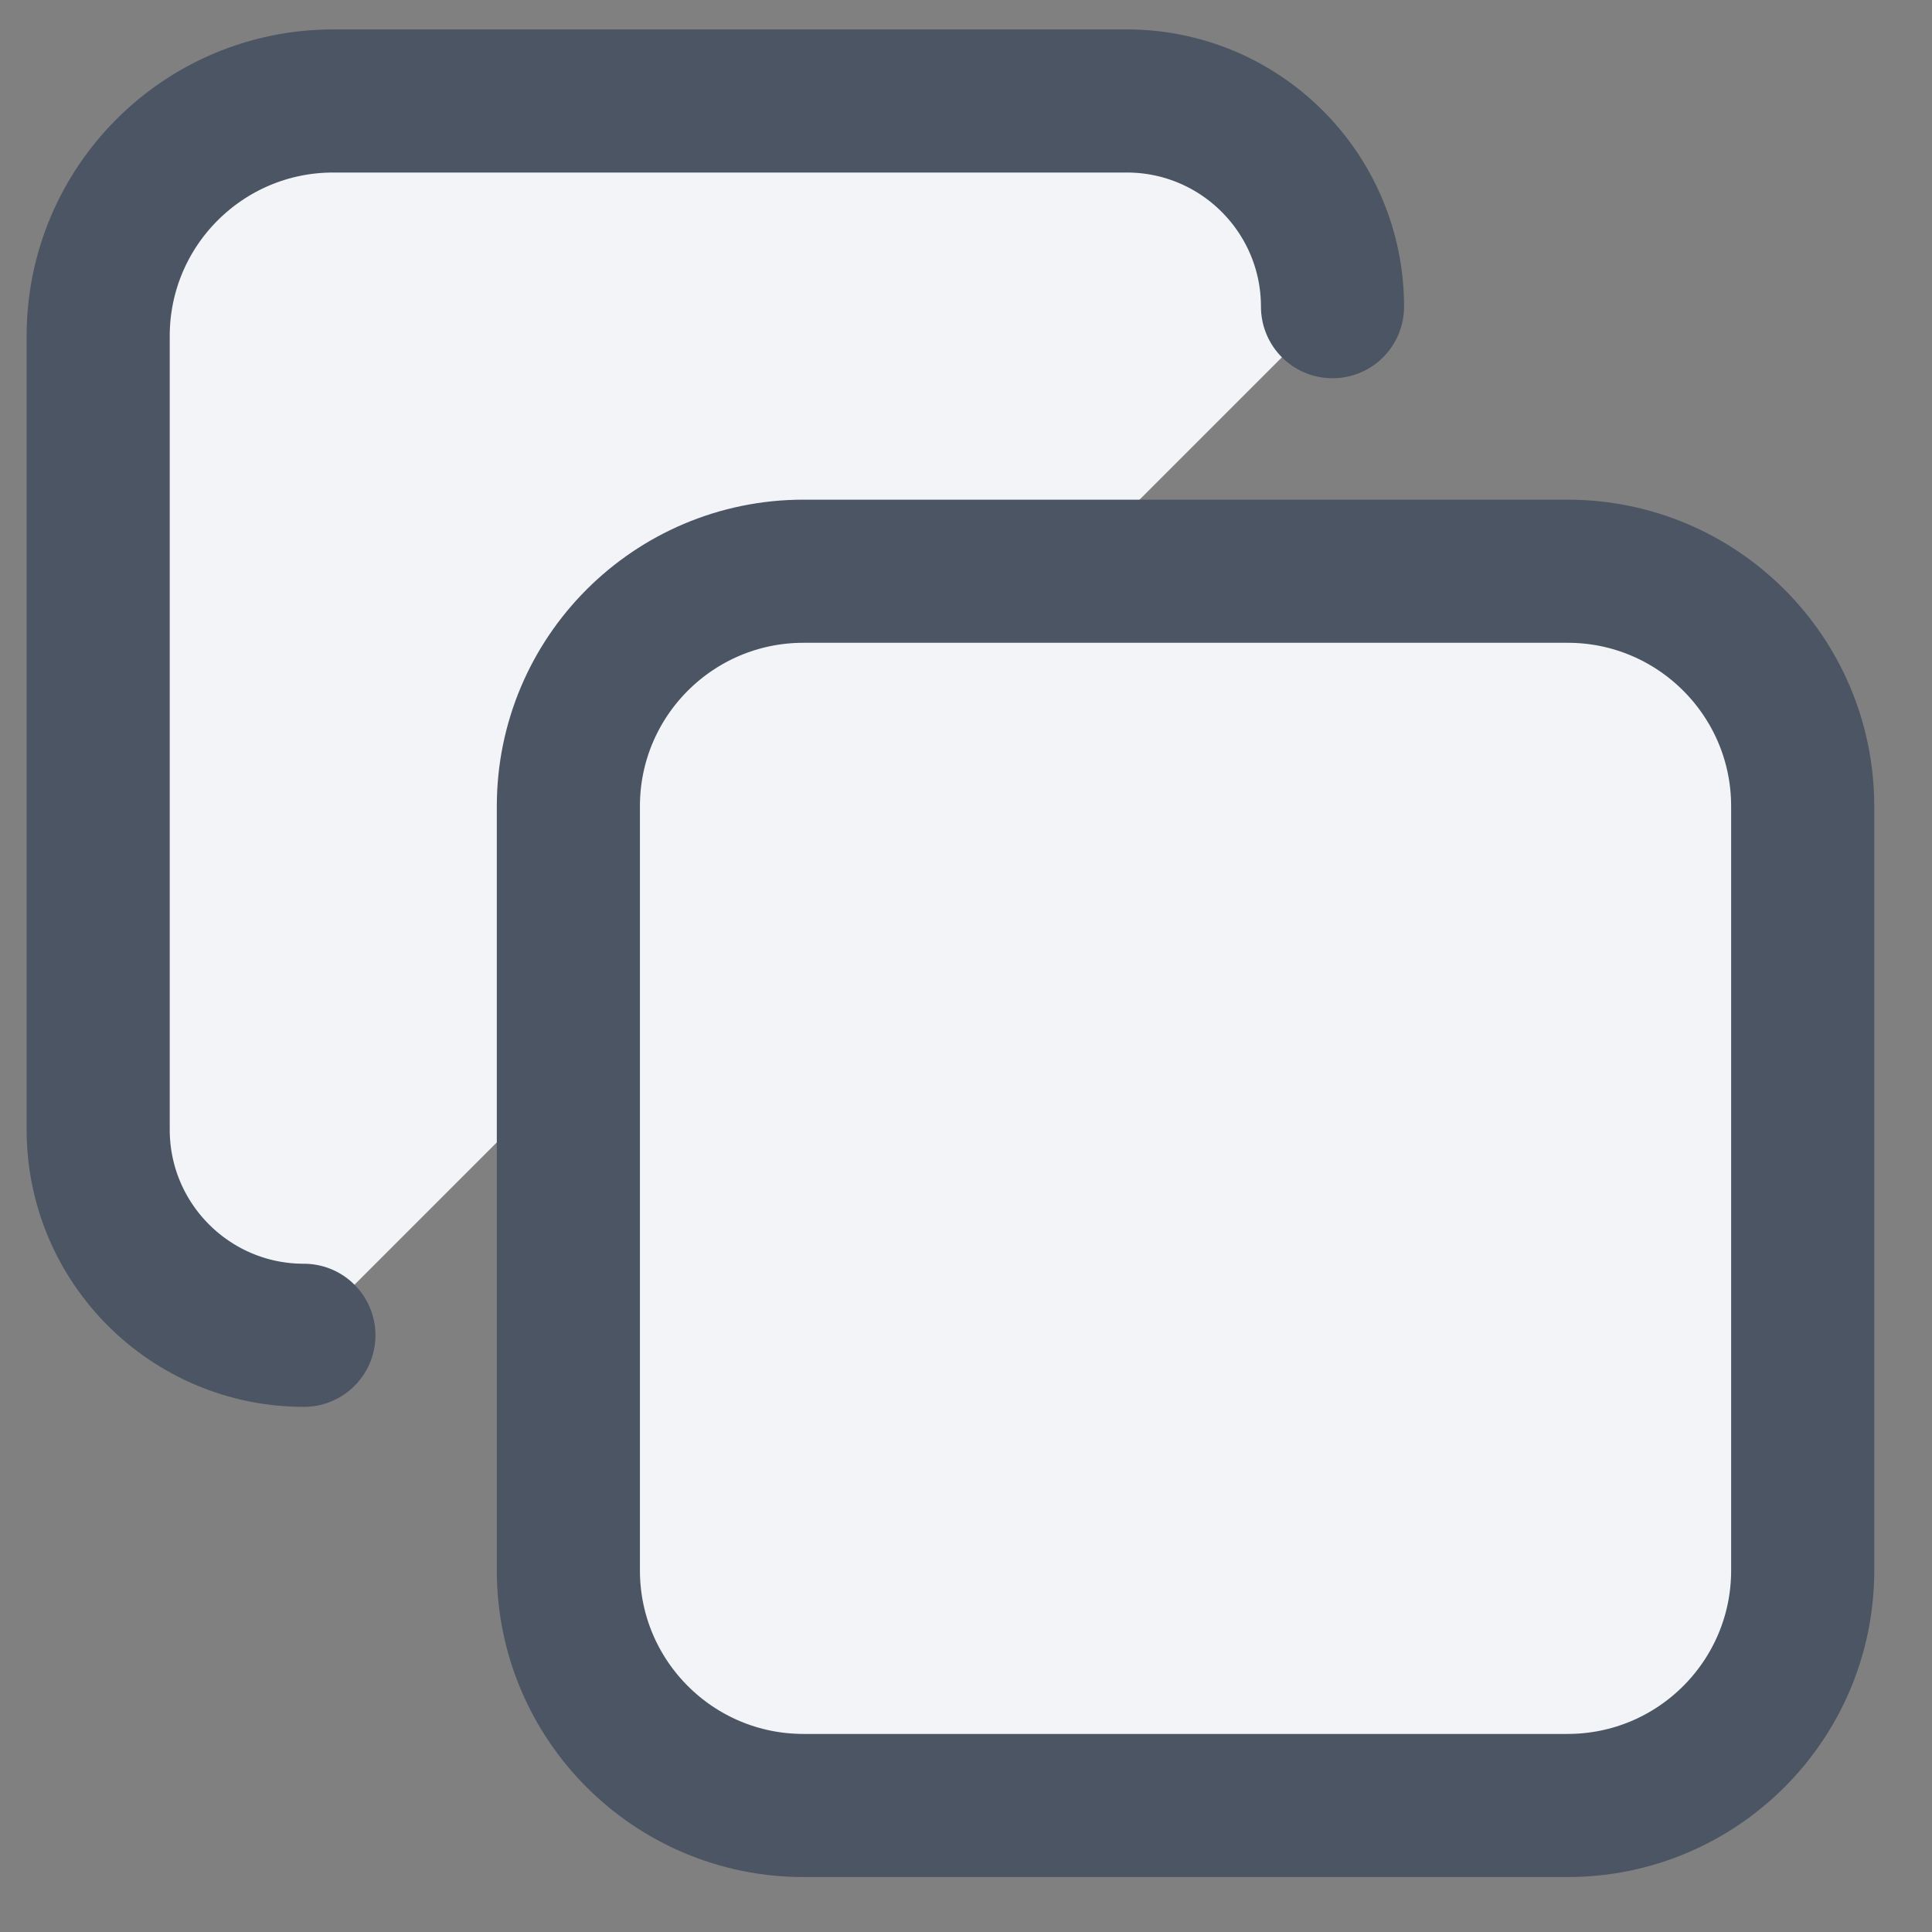 <svg width="27" height="27" viewBox="0 0 27 27" fill="none" xmlns="http://www.w3.org/2000/svg">
<rect x="0" y="0" width="27" height="27" fill="#808080" stroke="none"/>
<path d="M4.247 18.661C2.659 18.661 1.372 17.374 1.372 15.786V4.697C1.372 2.882 2.843 1.411 4.658 1.411H15.747C17.335 1.411 18.622 2.699 18.622 4.286" fill="#F2F4F8"/>
<path d="M4.247 18.661C2.659 18.661 1.372 17.374 1.372 15.786V4.697C1.372 2.882 2.843 1.411 4.658 1.411H15.747C17.335 1.411 18.622 2.699 18.622 4.286" stroke="#4B5563" stroke-width="2" stroke-linecap="round" stroke-linejoin="round"/>
<path d="M21.907 7.983H11.229C9.414 7.983 7.943 9.454 7.943 11.268V21.947C7.943 23.761 9.414 25.232 11.229 25.232H21.907C23.722 25.232 25.193 23.761 25.193 21.947V11.268C25.193 9.454 23.722 7.983 21.907 7.983Z" fill="#F2F4F8" stroke="#4B5563" stroke-width="2" stroke-linecap="round" stroke-linejoin="round"/>
</svg>

